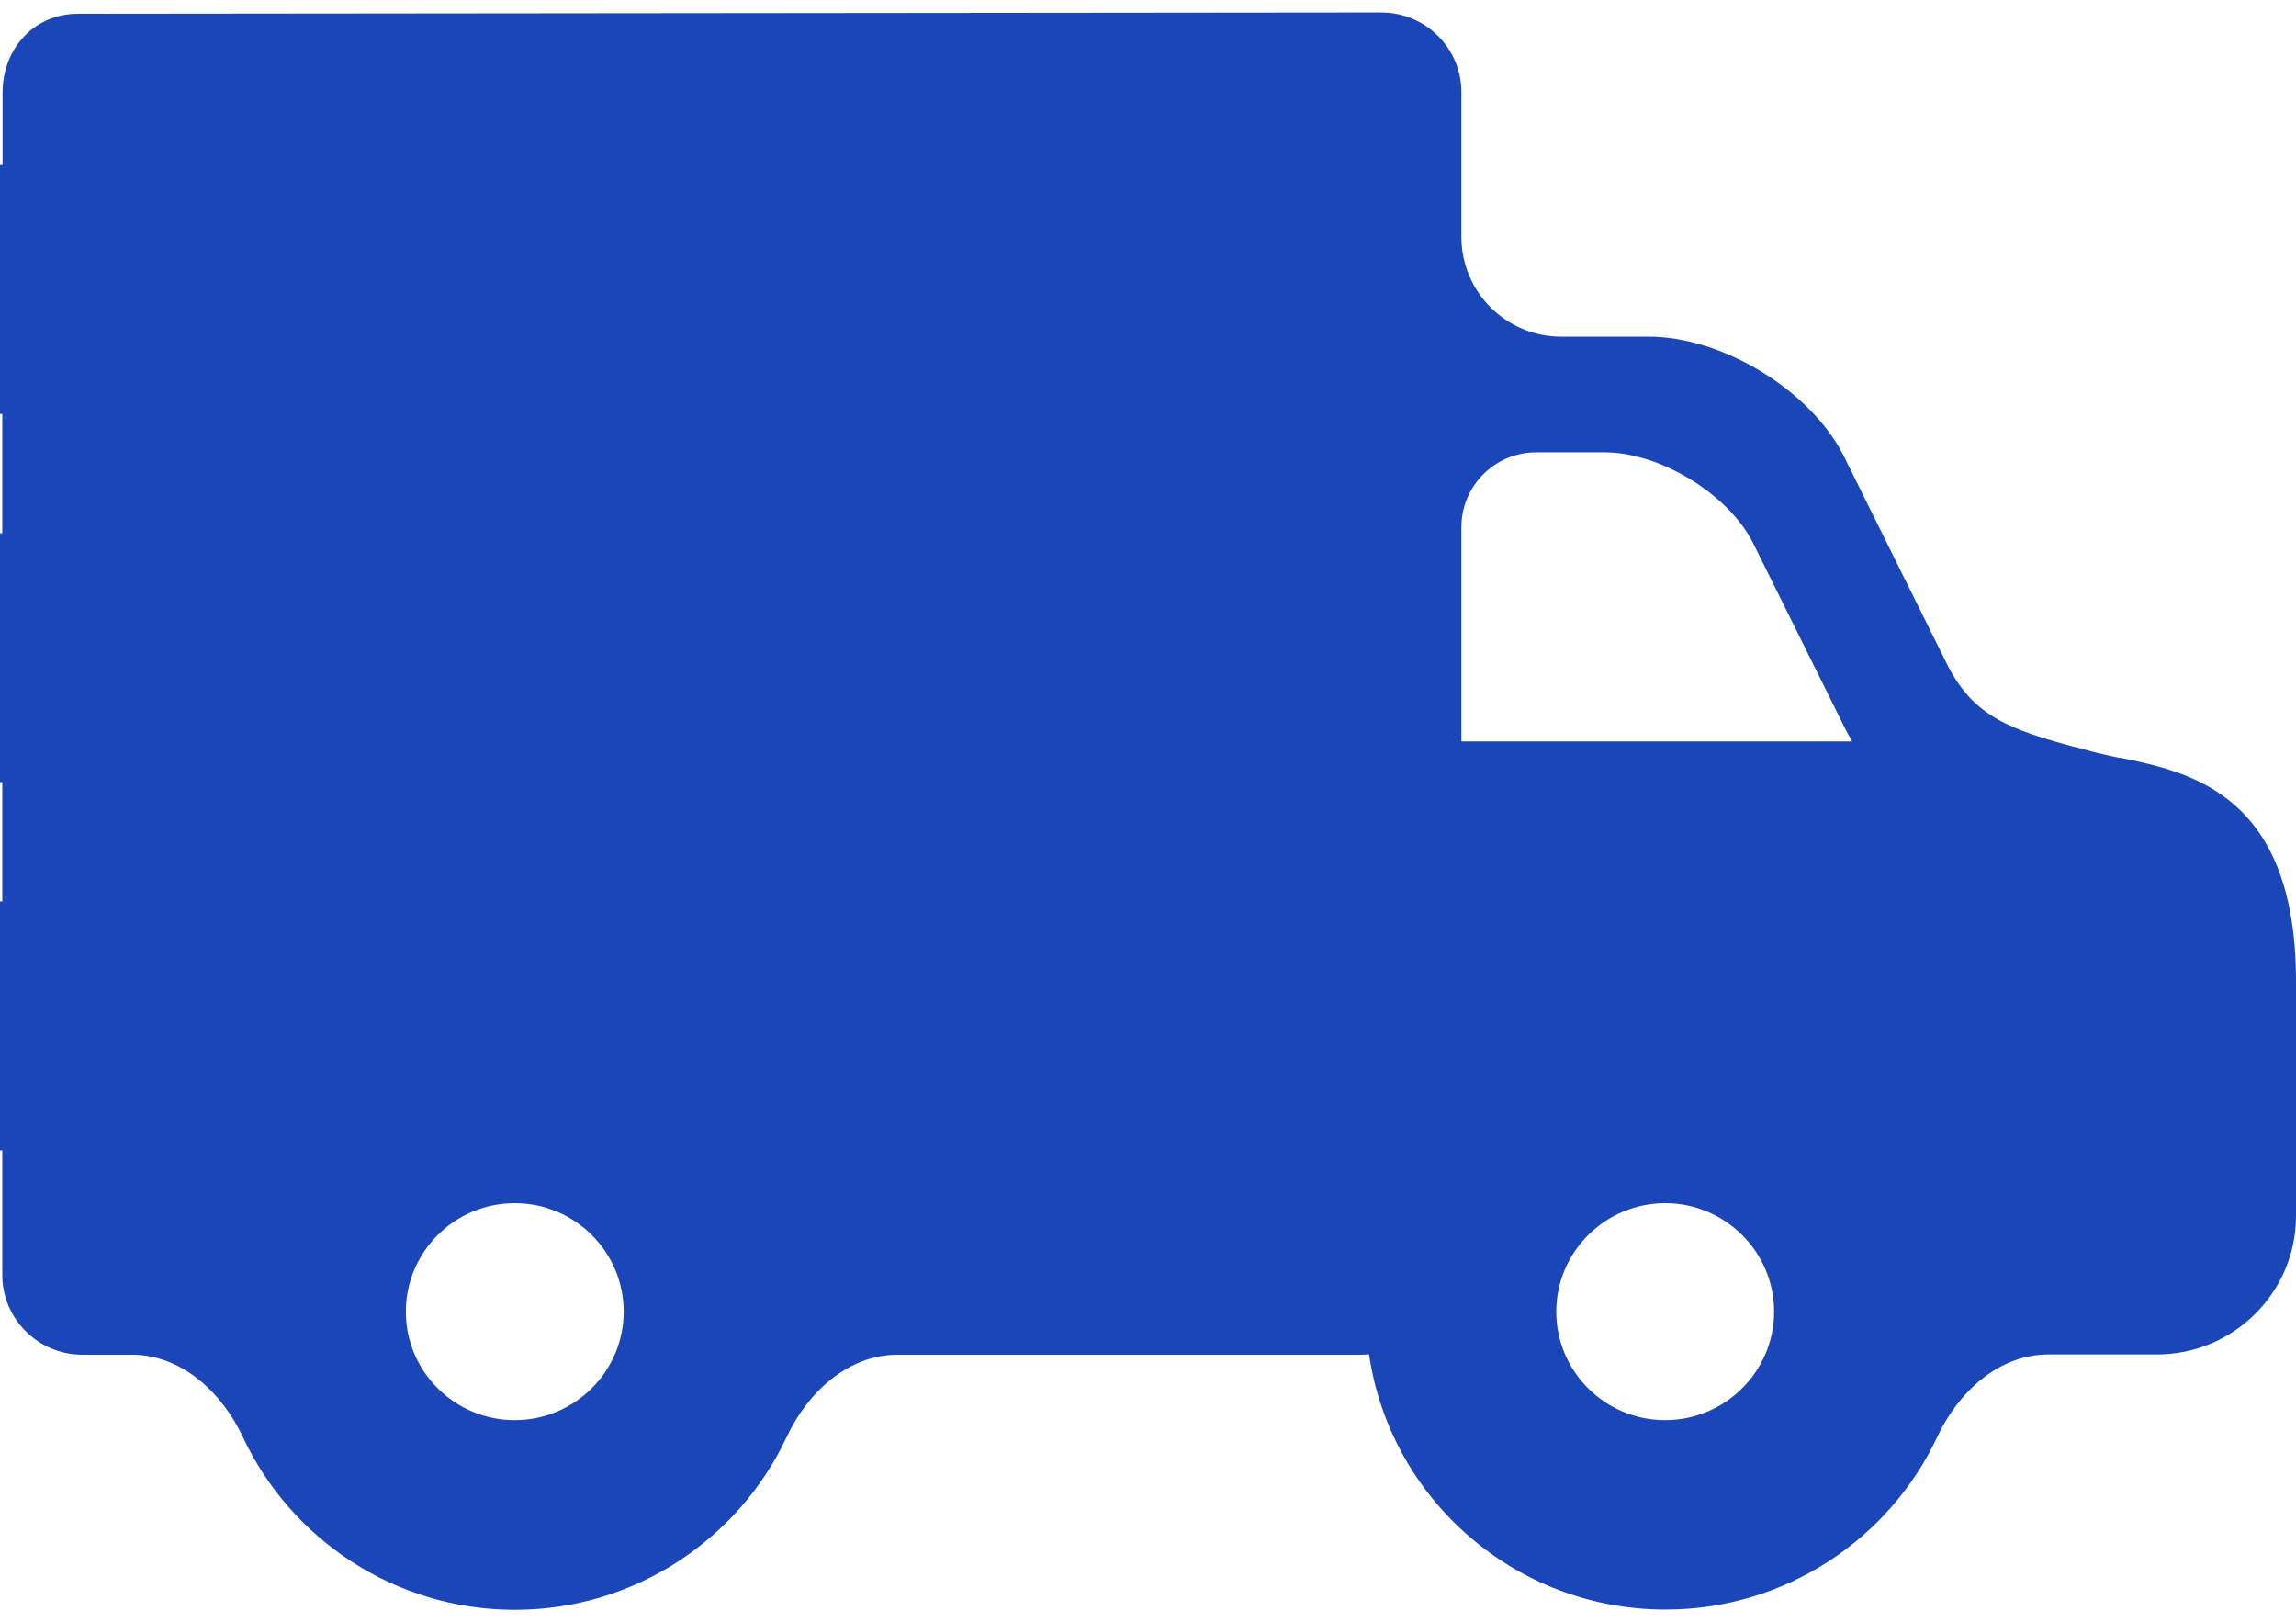 <svg xmlns="http://www.w3.org/2000/svg" fill="none" viewBox="0 0 92 65" height="65" width="92">
<path fill="#1A46B8" d="M84.937 30.368C84.59 30.296 84.263 30.224 83.976 30.151C80.685 29.305 79.172 28.83 78.058 26.693L73.847 18.206C72.498 15.604 68.992 13.488 66.059 13.488H62.557C60.347 13.488 58.557 11.697 58.557 9.488V3.69C58.557 1.925 57.115 0.5 55.347 0.5L3.117 0.552C1.4 0.552 0.102 1.914 0.102 3.721V6.612H0V16.585H0.092V21.365H0V31.338H0.092V36.119H0V46.092H0.092V51.089C0.092 52.844 1.533 54.279 3.301 54.279H5.284C7.268 54.279 8.889 55.779 9.731 57.576C11.644 61.661 15.809 64.5 20.626 64.5C25.443 64.5 29.608 61.661 31.522 57.576C32.364 55.779 33.984 54.279 35.968 54.279H54.509C54.621 54.279 54.744 54.279 54.857 54.258C55.695 60.04 60.703 64.49 66.734 64.49C71.551 64.49 75.716 61.65 77.629 57.566C78.471 55.769 80.091 54.269 82.076 54.269H86.43C89.496 54.269 92 51.781 92 48.725V39.319C92 31.824 87.758 30.936 84.947 30.358L84.937 30.368ZM20.626 56.901C18.214 56.901 16.262 54.95 16.262 52.555C16.262 50.16 18.214 48.208 20.626 48.208C23.038 48.208 24.991 50.16 24.991 52.555C24.991 54.95 23.028 56.901 20.626 56.901ZM66.723 56.901C64.311 56.901 62.359 54.95 62.359 52.555C62.359 50.16 64.321 48.208 66.723 48.208C69.125 48.208 71.088 50.16 71.088 52.555C71.088 54.95 69.125 56.901 66.723 56.901ZM58.557 29.697V21.123C58.557 19.467 59.9 18.123 61.557 18.123H64.291C66.498 18.123 69.207 19.765 70.219 21.706L73.97 29.263C74.052 29.418 74.133 29.563 74.215 29.707H58.567C58.561 29.707 58.557 29.703 58.557 29.697Z"></path>
</svg>
